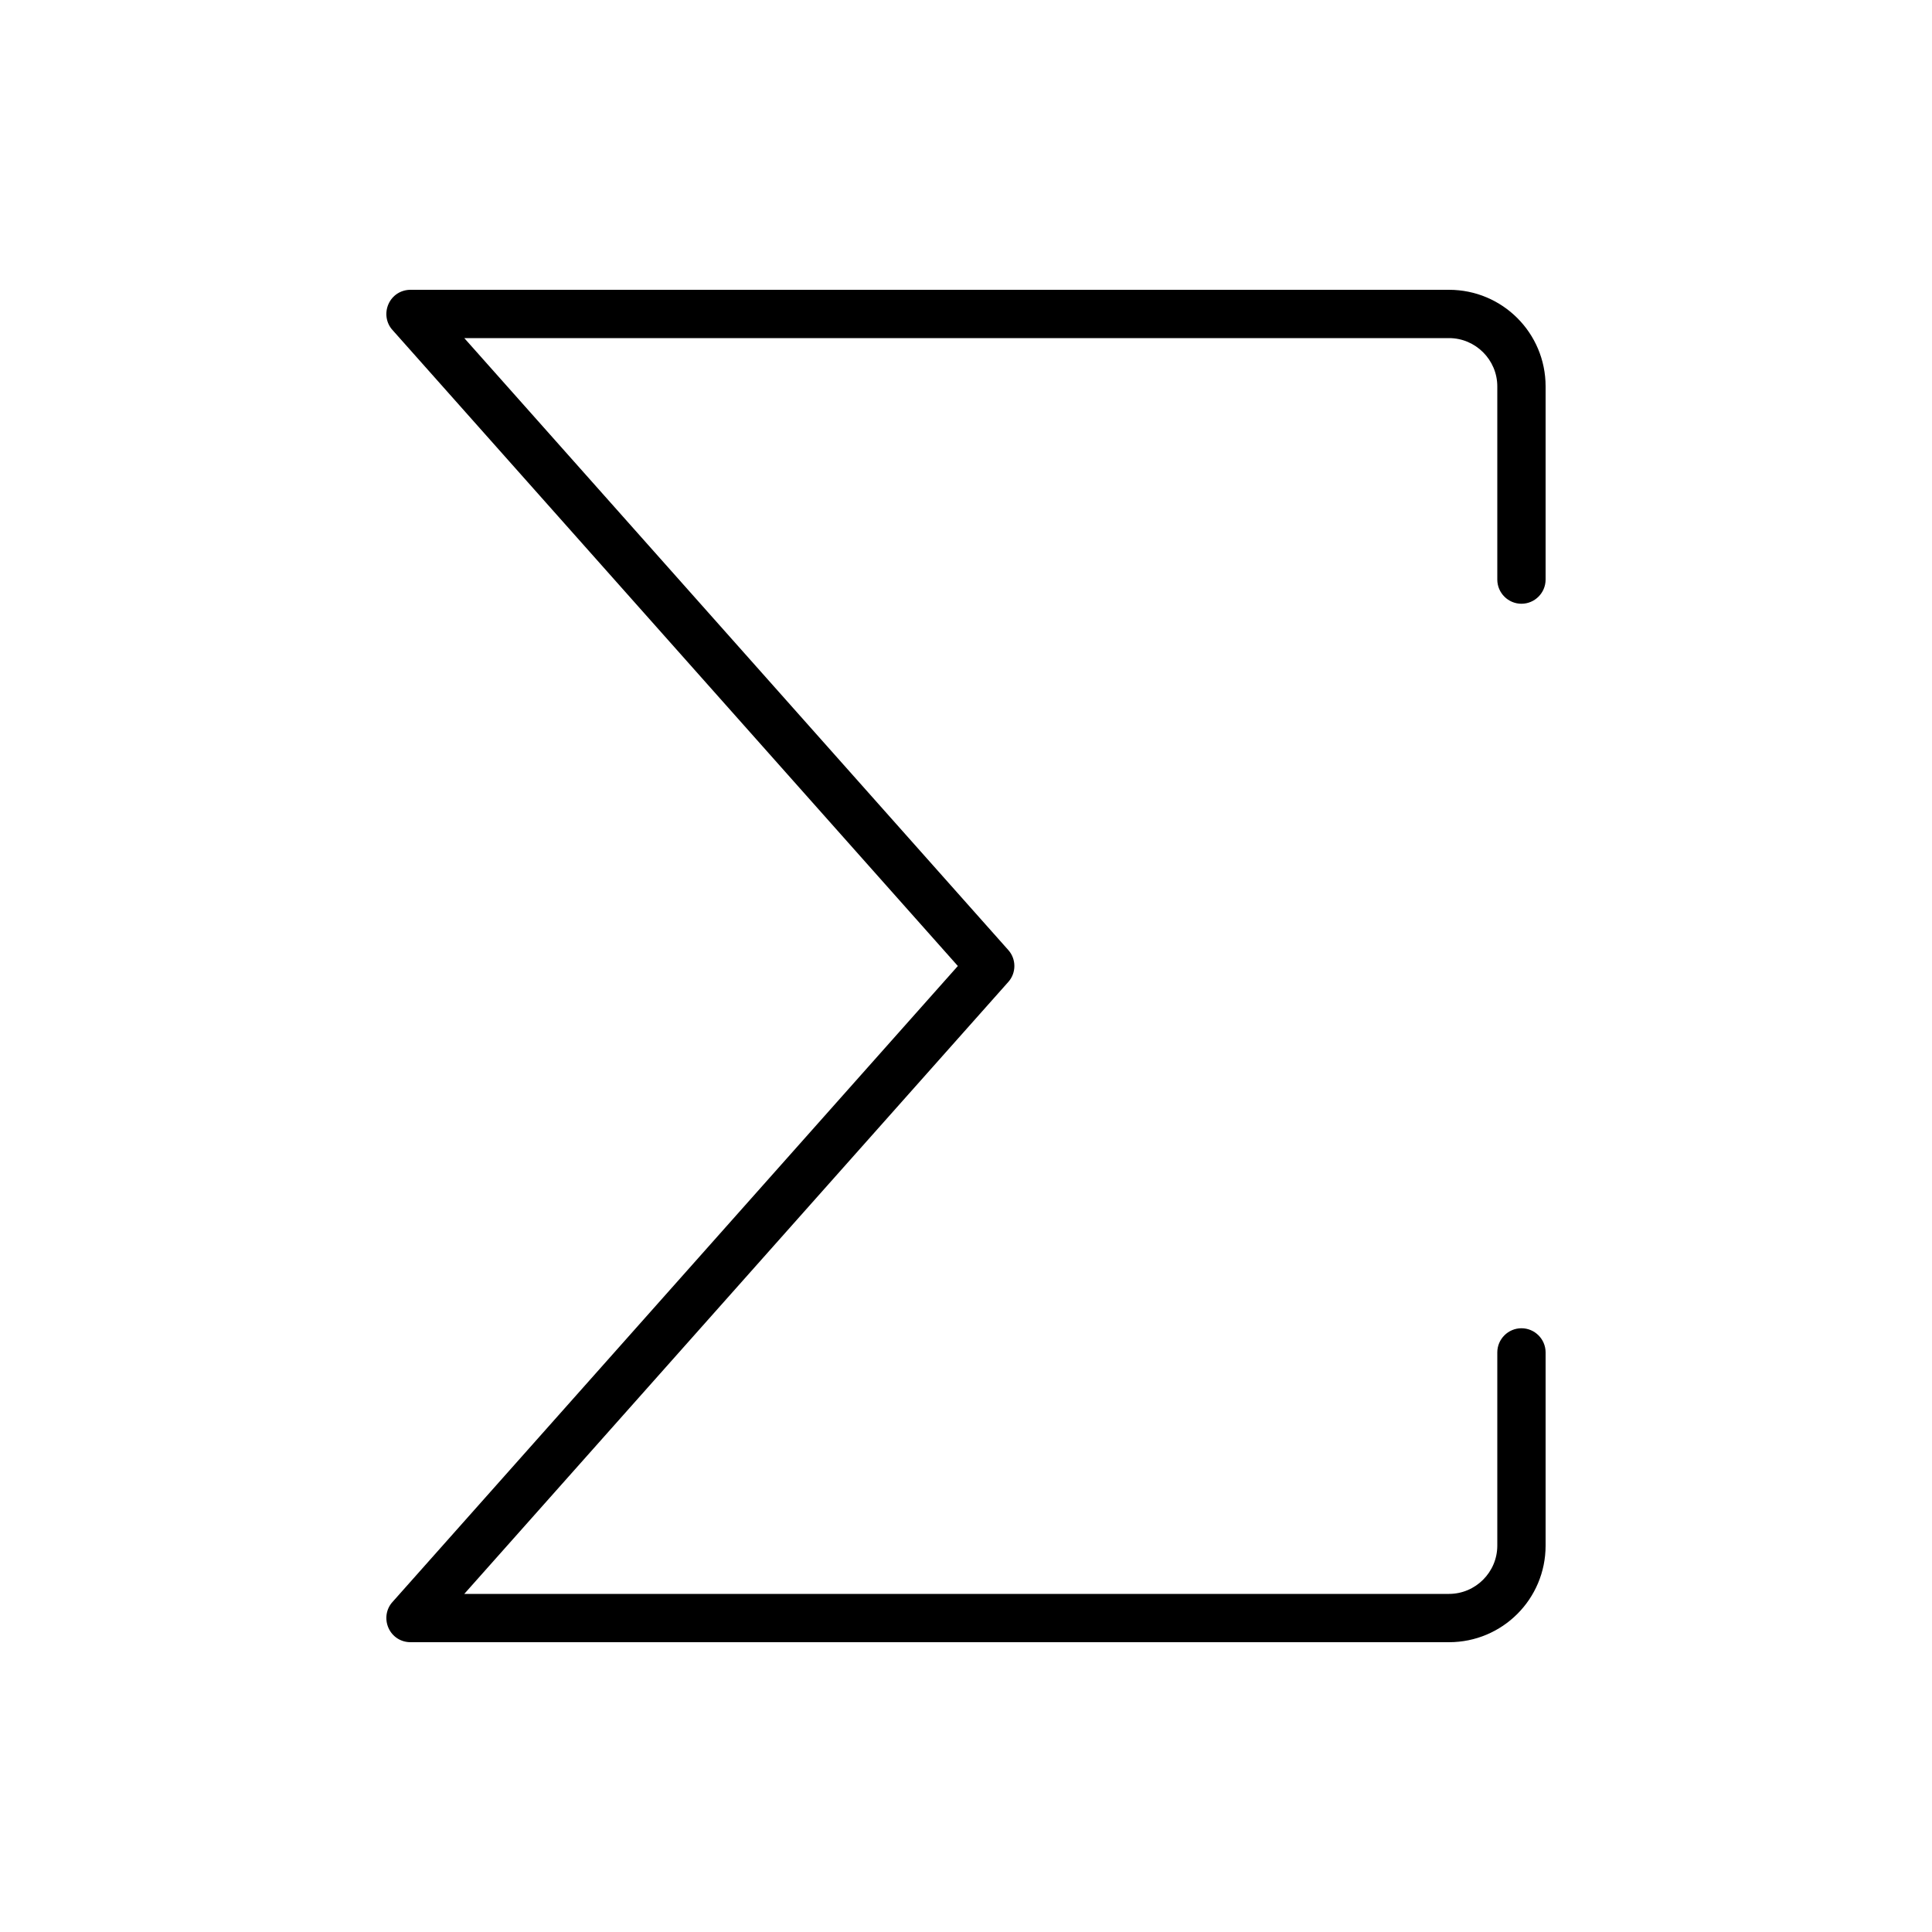 <svg xmlns="http://www.w3.org/2000/svg" viewBox="0 0 640 640"><!--! Font Awesome Pro 7.1.0 by @fontawesome - https://fontawesome.com License - https://fontawesome.com/license (Commercial License) Copyright 2025 Fonticons, Inc. --><path opacity=".4" fill="currentColor" d=""/><path fill="currentColor" d="M128.7 100.7C130 97.8 132.8 96 136 96L480 96C497.7 96 512 110.3 512 128L512 192C512 196.4 508.4 200 504 200C499.6 200 496 196.4 496 192L496 128C496 119.2 488.8 112 480 112L153.8 112L334 314.7C336.7 317.7 336.7 322.3 334 325.3L153.8 528L480 528C488.8 528 496 520.8 496 512L496 448C496 443.6 499.6 440 504 440C508.4 440 512 443.6 512 448L512 512C512 529.7 497.7 544 480 544L136 544C132.8 544 130 542.2 128.7 539.3C127.4 536.4 127.9 533 130 530.7L317.3 320L130 109.3C127.9 107 127.4 103.6 128.7 100.7z"/></svg>